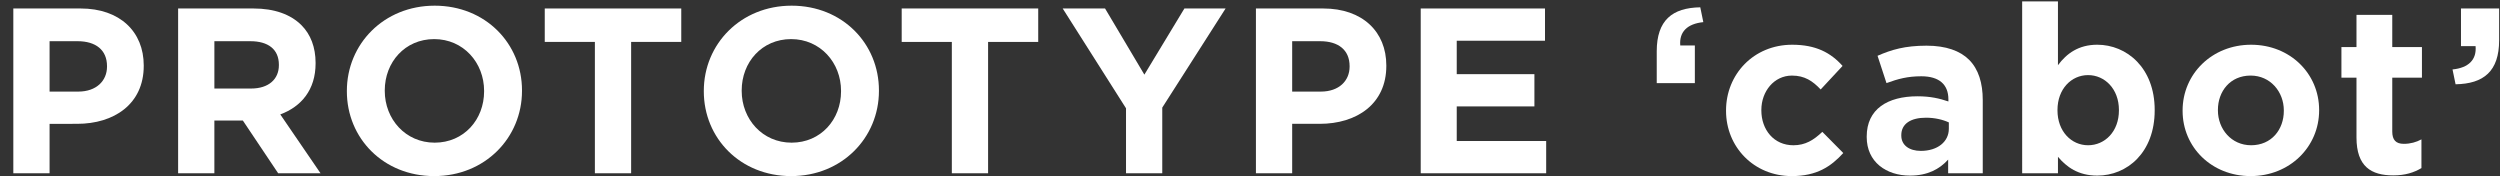 <?xml version="1.0" encoding="utf-8"?>
<!-- Generator: Adobe Illustrator 15.0.0, SVG Export Plug-In  -->
<!DOCTYPE svg PUBLIC "-//W3C//DTD SVG 1.1//EN" "http://www.w3.org/Graphics/SVG/1.1/DTD/svg11.dtd">
<svg version="1.1"
	 xmlns="http://www.w3.org/2000/svg" xmlns:xlink="http://www.w3.org/1999/xlink" xmlns:a="http://ns.adobe.com/AdobeSVGViewerExtensions/3.0/"
	 x="0px" y="0px" width="170px" height="12px" viewBox="0 0 170 12" overflow="visible" enable-background="new 0 0 170 12"
	 xml:space="preserve">
<rect x="0" y="0" width="170" height="12" fill="#333333" stroke="none"/>
<defs>
</defs>
<g>
	<g>
		<path fill="#FFFFFF" d="M0.906,0.577h4.578c2.673,0,4.29,1.584,4.29,3.874v0.032c0,2.593-2.017,3.938-4.53,3.938H3.371v3.361
			H0.906V0.577z M5.324,6.228c1.232,0,1.953-0.736,1.953-1.697V4.499c0-1.104-0.769-1.697-2.001-1.697H3.371v3.425H5.324z"/>
		<path fill="#FFFFFF" d="M12.113,0.577h5.122c1.424,0,2.529,0.4,3.265,1.137c0.624,0.624,0.96,1.504,0.96,2.561v0.032
			c0,1.809-0.977,2.945-2.401,3.474l2.737,4.001h-2.881l-2.401-3.585h-1.937v3.585h-2.465V0.577z M17.075,6.02
			c1.2,0,1.889-0.641,1.889-1.585V4.403c0-1.057-0.736-1.601-1.937-1.601h-2.449V6.02H17.075z"/>
		<path fill="#FFFFFF" d="M23.587,6.211V6.18c0-3.186,2.513-5.794,5.971-5.794c3.458,0,5.938,2.577,5.938,5.762V6.18
			c0,3.185-2.514,5.794-5.971,5.794S23.587,9.397,23.587,6.211z M32.919,6.211V6.18c0-1.921-1.409-3.521-3.394-3.521
			c-1.985,0-3.361,1.568-3.361,3.489V6.18c0,1.92,1.409,3.521,3.394,3.521C31.543,9.701,32.919,8.132,32.919,6.211z"/>
		<path fill="#FFFFFF" d="M40.452,2.85h-3.409V0.577h9.283V2.85h-3.409v8.932h-2.465V2.85z"/>
		<path fill="#FFFFFF" d="M47.859,6.211V6.18c0-3.186,2.513-5.794,5.971-5.794c3.457,0,5.938,2.577,5.938,5.762V6.18
			c0,3.185-2.513,5.794-5.971,5.794C50.34,11.974,47.859,9.397,47.859,6.211z M57.191,6.211V6.18c0-1.921-1.409-3.521-3.395-3.521
			c-1.984,0-3.361,1.568-3.361,3.489V6.18c0,1.92,1.409,3.521,3.395,3.521C55.814,9.701,57.191,8.132,57.191,6.211z"/>
		<path fill="#FFFFFF" d="M64.725,2.85h-3.41V0.577h9.284V2.85h-3.409v8.932h-2.465V2.85z"/>
		<path fill="#FFFFFF" d="M76.569,7.364l-4.306-6.787h2.881l2.673,4.498l2.722-4.498h2.801l-4.306,6.739v4.466h-2.465V7.364z"/>
		<path fill="#FFFFFF" d="M85.403,0.577h4.577c2.674,0,4.29,1.584,4.29,3.874v0.032c0,2.593-2.017,3.938-4.53,3.938h-1.872v3.361
			h-2.465V0.577z M89.82,6.228c1.232,0,1.953-0.736,1.953-1.697V4.499c0-1.104-0.768-1.697-2-1.697h-1.905v3.425H89.82z"/>
		<path fill="#FFFFFF" d="M96.609,0.577h8.451V2.77h-6.002v2.273h5.282v2.193h-5.282v2.353h6.082v2.193h-8.531V0.577z"/>
		<path fill="#FFFFFF" d="M112.658,3.49c0-2.113,1.056-2.961,2.961-2.993l0.207,1.008c-1.104,0.112-1.648,0.672-1.568,1.585h0.992
			v2.561h-2.592V3.49z"/>
		<path fill="#FFFFFF" d="M117.371,7.54V7.508c0-2.449,1.873-4.466,4.498-4.466c1.616,0,2.625,0.544,3.426,1.441l-1.489,1.601
			c-0.544-0.576-1.089-0.944-1.952-0.944c-1.217,0-2.082,1.072-2.082,2.337v0.032c0,1.312,0.849,2.369,2.178,2.369
			c0.816,0,1.376-0.352,1.969-0.912l1.424,1.44c-0.832,0.912-1.793,1.568-3.505,1.568C119.26,11.974,117.371,9.989,117.371,7.54z"/>
		<path fill="#FFFFFF" d="M126.936,9.317V9.285c0-1.873,1.425-2.737,3.457-2.737c0.865,0,1.489,0.144,2.098,0.352V6.756
			c0-1.009-0.625-1.569-1.842-1.569c-0.928,0-1.584,0.176-2.368,0.464l-0.608-1.857c0.944-0.416,1.873-0.688,3.33-0.688
			c1.328,0,2.288,0.352,2.896,0.96c0.641,0.641,0.928,1.585,0.928,2.737v4.978h-2.353v-0.928c-0.592,0.656-1.408,1.088-2.593,1.088
			C128.264,11.942,126.936,11.014,126.936,9.317z M132.521,8.756V8.324c-0.416-0.192-0.96-0.32-1.553-0.32
			c-1.04,0-1.68,0.416-1.68,1.184v0.032c0,0.656,0.544,1.041,1.328,1.041C131.754,10.261,132.521,9.637,132.521,8.756z"/>
		<path fill="#FFFFFF" d="M139.941,10.661v1.121h-2.434V0.097h2.434v4.337c0.592-0.8,1.408-1.393,2.673-1.393
			c2.001,0,3.905,1.569,3.905,4.434v0.032c0,2.865-1.872,4.434-3.905,4.434C141.318,11.942,140.518,11.35,139.941,10.661z
			 M144.087,7.508V7.476c0-1.425-0.96-2.369-2.097-2.369s-2.081,0.944-2.081,2.369v0.032c0,1.425,0.944,2.369,2.081,2.369
			S144.087,8.949,144.087,7.508z"/>
		<path fill="#FFFFFF" d="M148.417,7.54V7.508c0-2.465,1.985-4.466,4.657-4.466c2.658,0,4.627,1.969,4.627,4.434v0.032
			c0,2.465-1.985,4.466-4.658,4.466C150.386,11.974,148.417,10.005,148.417,7.54z M155.3,7.54V7.508
			c0-1.264-0.913-2.369-2.257-2.369c-1.393,0-2.225,1.072-2.225,2.337v0.032c0,1.265,0.912,2.369,2.256,2.369
			C154.467,9.877,155.3,8.805,155.3,7.54z"/>
		<path fill="#FFFFFF" d="M160.241,9.349V5.283h-1.024V3.202h1.024V1.009h2.433v2.193h2.018v2.081h-2.018v3.666
			c0,0.56,0.24,0.832,0.785,0.832c0.447,0,0.848-0.112,1.199-0.304v1.953c-0.512,0.304-1.104,0.496-1.92,0.496
			C161.25,11.926,160.241,11.333,160.241,9.349z"/>
		<path fill="#FFFFFF" d="M166.771,4.723c1.104-0.112,1.648-0.672,1.568-1.584h-0.992V0.577h2.594v2.161
			c0,2.113-1.057,2.961-2.962,2.993L166.771,4.723z"/>
	</g>
</g>
<rect id="_x3C_スライス_x3E__41_" fill="none" width="170" height="12"/>
</svg>
